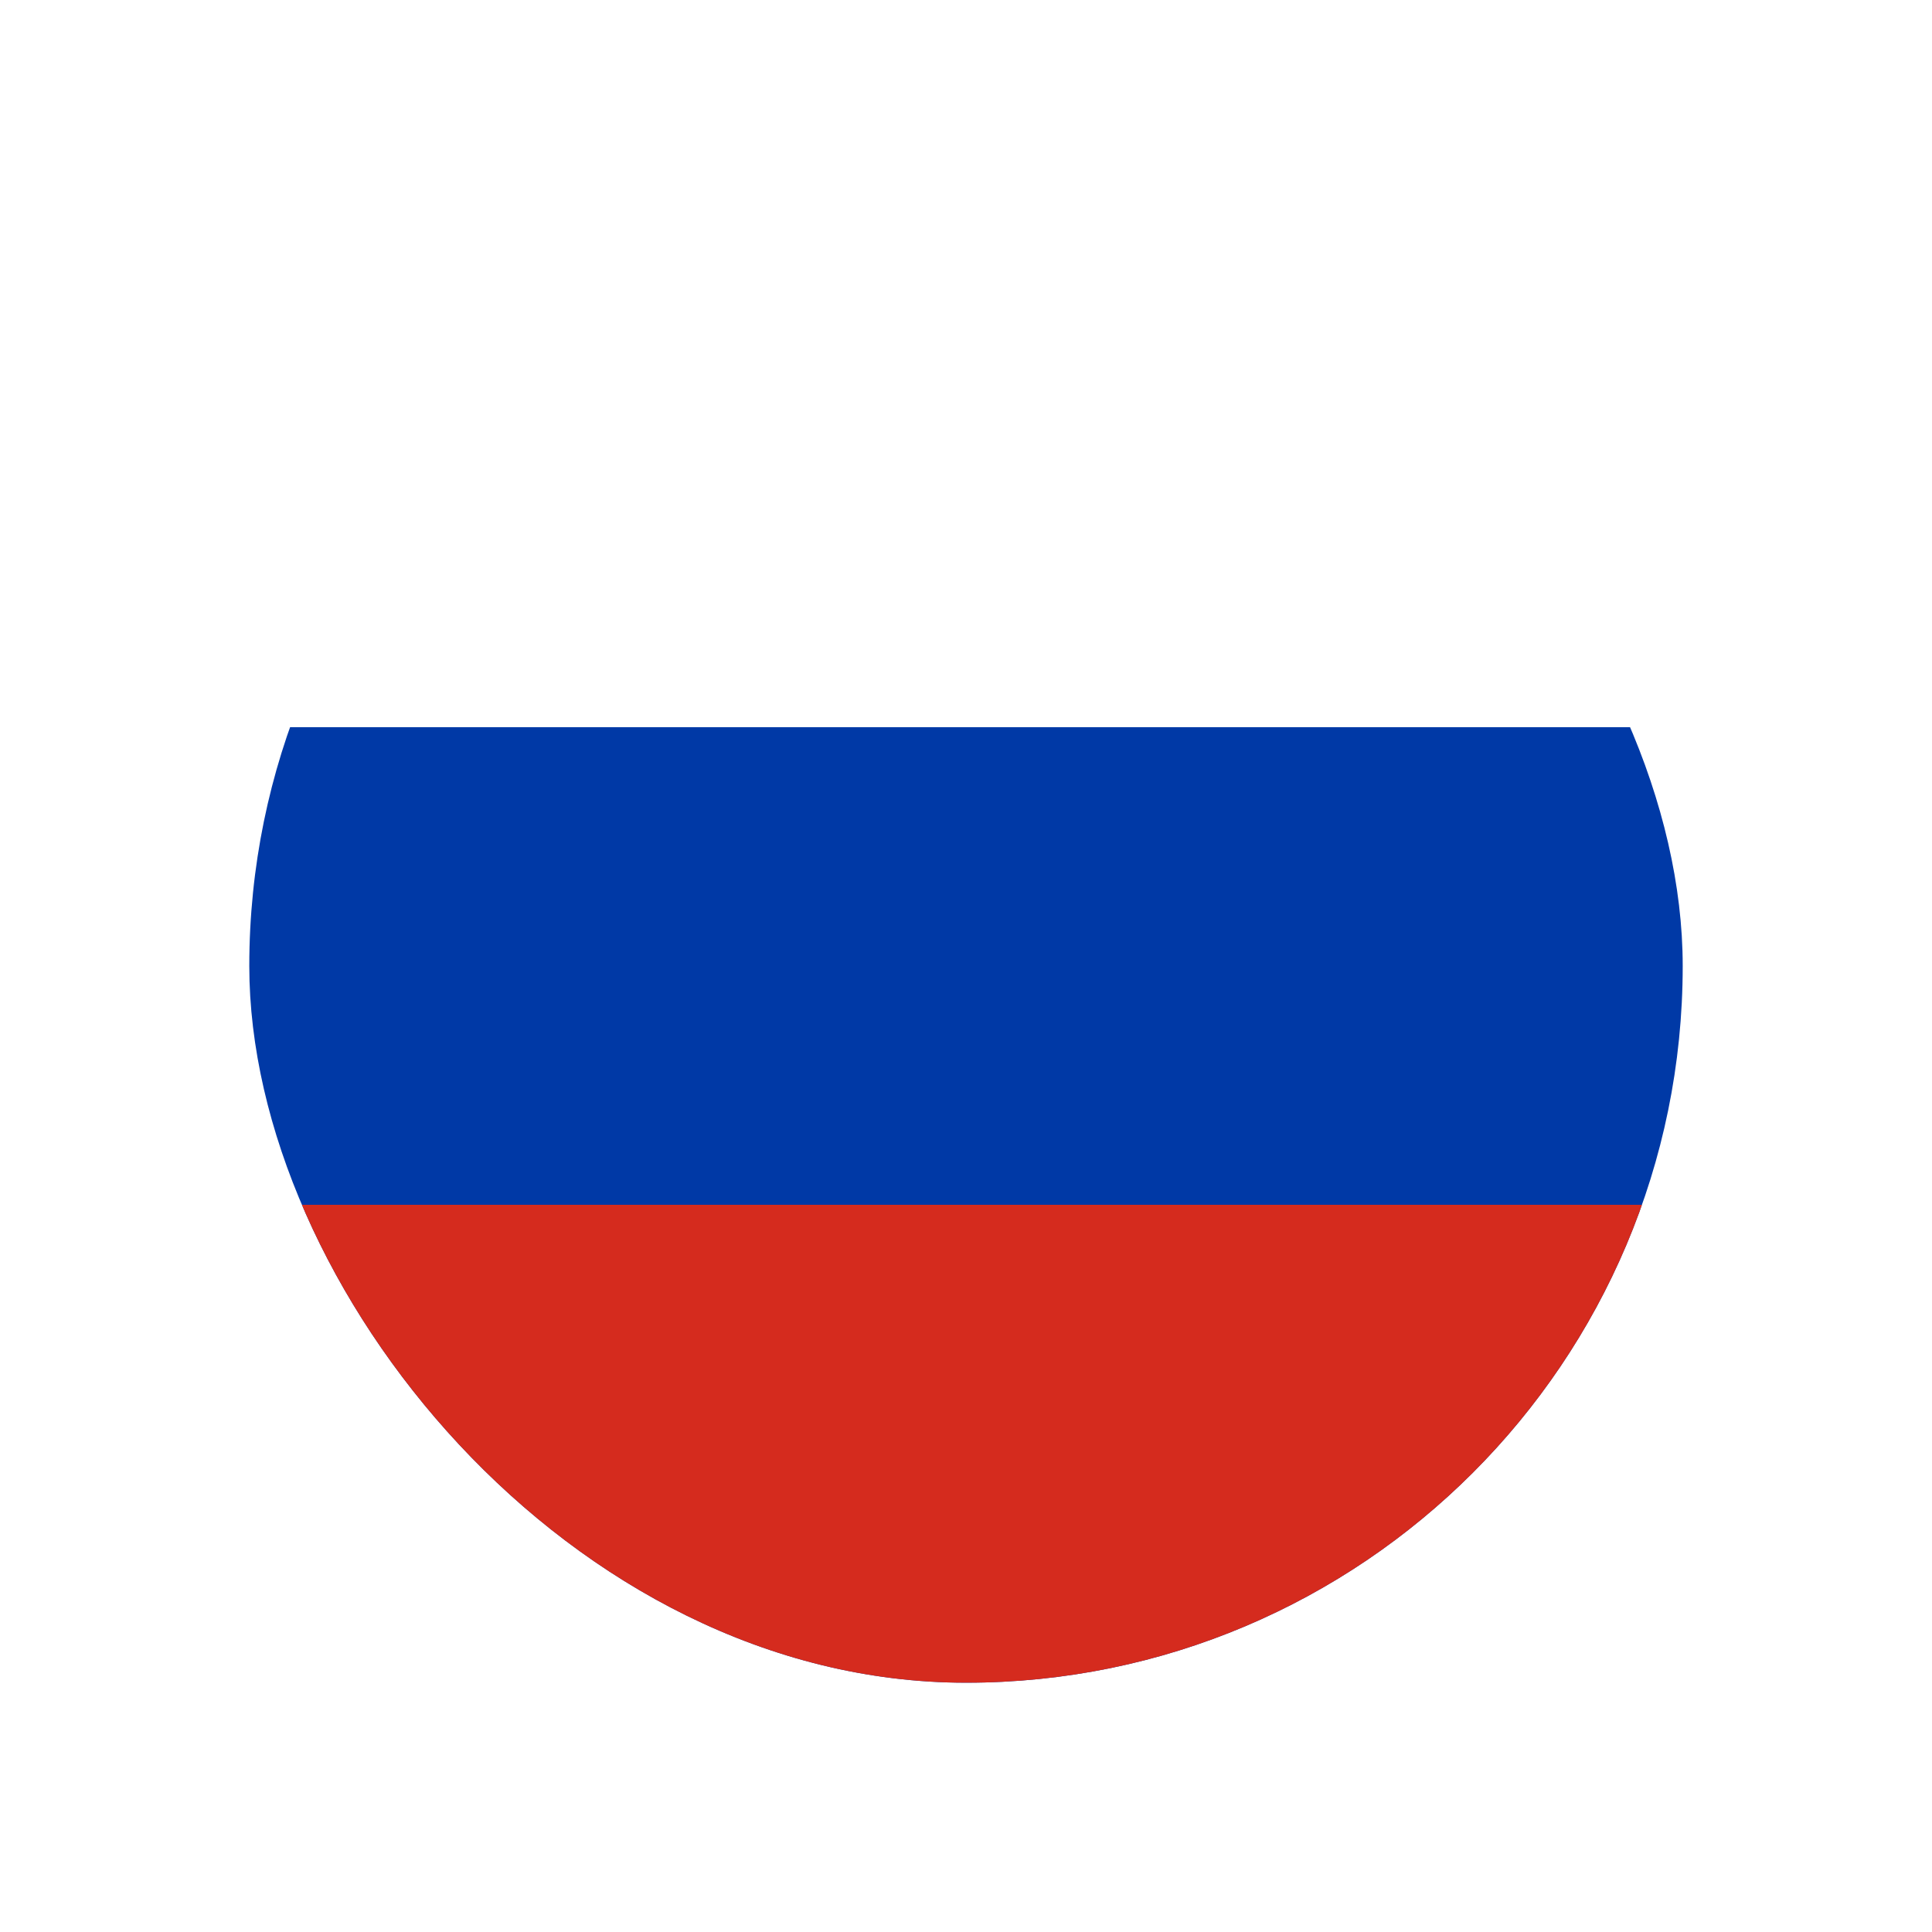 <svg width="31" height="31" viewBox="0 0 31 31" fill="none" xmlns="http://www.w3.org/2000/svg">
<g filter="url(#filter0_d_3389_51292)">
<g clip-path="url(#clip0_3389_51292)">
<path fill-rule="evenodd" clip-rule="evenodd" d="M0.167 4H30.833V27H0.167V4Z" fill="white"/>
<path fill-rule="evenodd" clip-rule="evenodd" d="M0.167 11.668H30.833V27.001H0.167V11.668Z" fill="#0039A6"/>
<path fill-rule="evenodd" clip-rule="evenodd" d="M0.167 19.332H30.833V26.999H0.167V19.332Z" fill="#D52B1E"/>
</g>
</g>
<defs>
<filter id="filter0_d_3389_51292" x="0" y="0" width="31" height="31" filterUnits="userSpaceOnUse" color-interpolation-filters="sRGB">
<feFlood flood-opacity="0" result="BackgroundImageFix"/>
<feColorMatrix in="SourceAlpha" type="matrix" values="0 0 0 0 0 0 0 0 0 0 0 0 0 0 0 0 0 0 127 0" result="hardAlpha"/>
<feOffset/>
<feGaussianBlur stdDeviation="2"/>
<feComposite in2="hardAlpha" operator="out"/>
<feColorMatrix type="matrix" values="0 0 0 0 0 0 0 0 0 0 0 0 0 0 0 0 0 0 0.15 0"/>
<feBlend mode="normal" in2="BackgroundImageFix" result="effect1_dropShadow_3389_51292"/>
<feBlend mode="normal" in="SourceGraphic" in2="effect1_dropShadow_3389_51292" result="shape"/>
</filter>
<clipPath id="clip0_3389_51292">
<rect x="4" y="4" width="23" height="23" rx="11.5" fill="white"/>
</clipPath>
</defs>
</svg>
